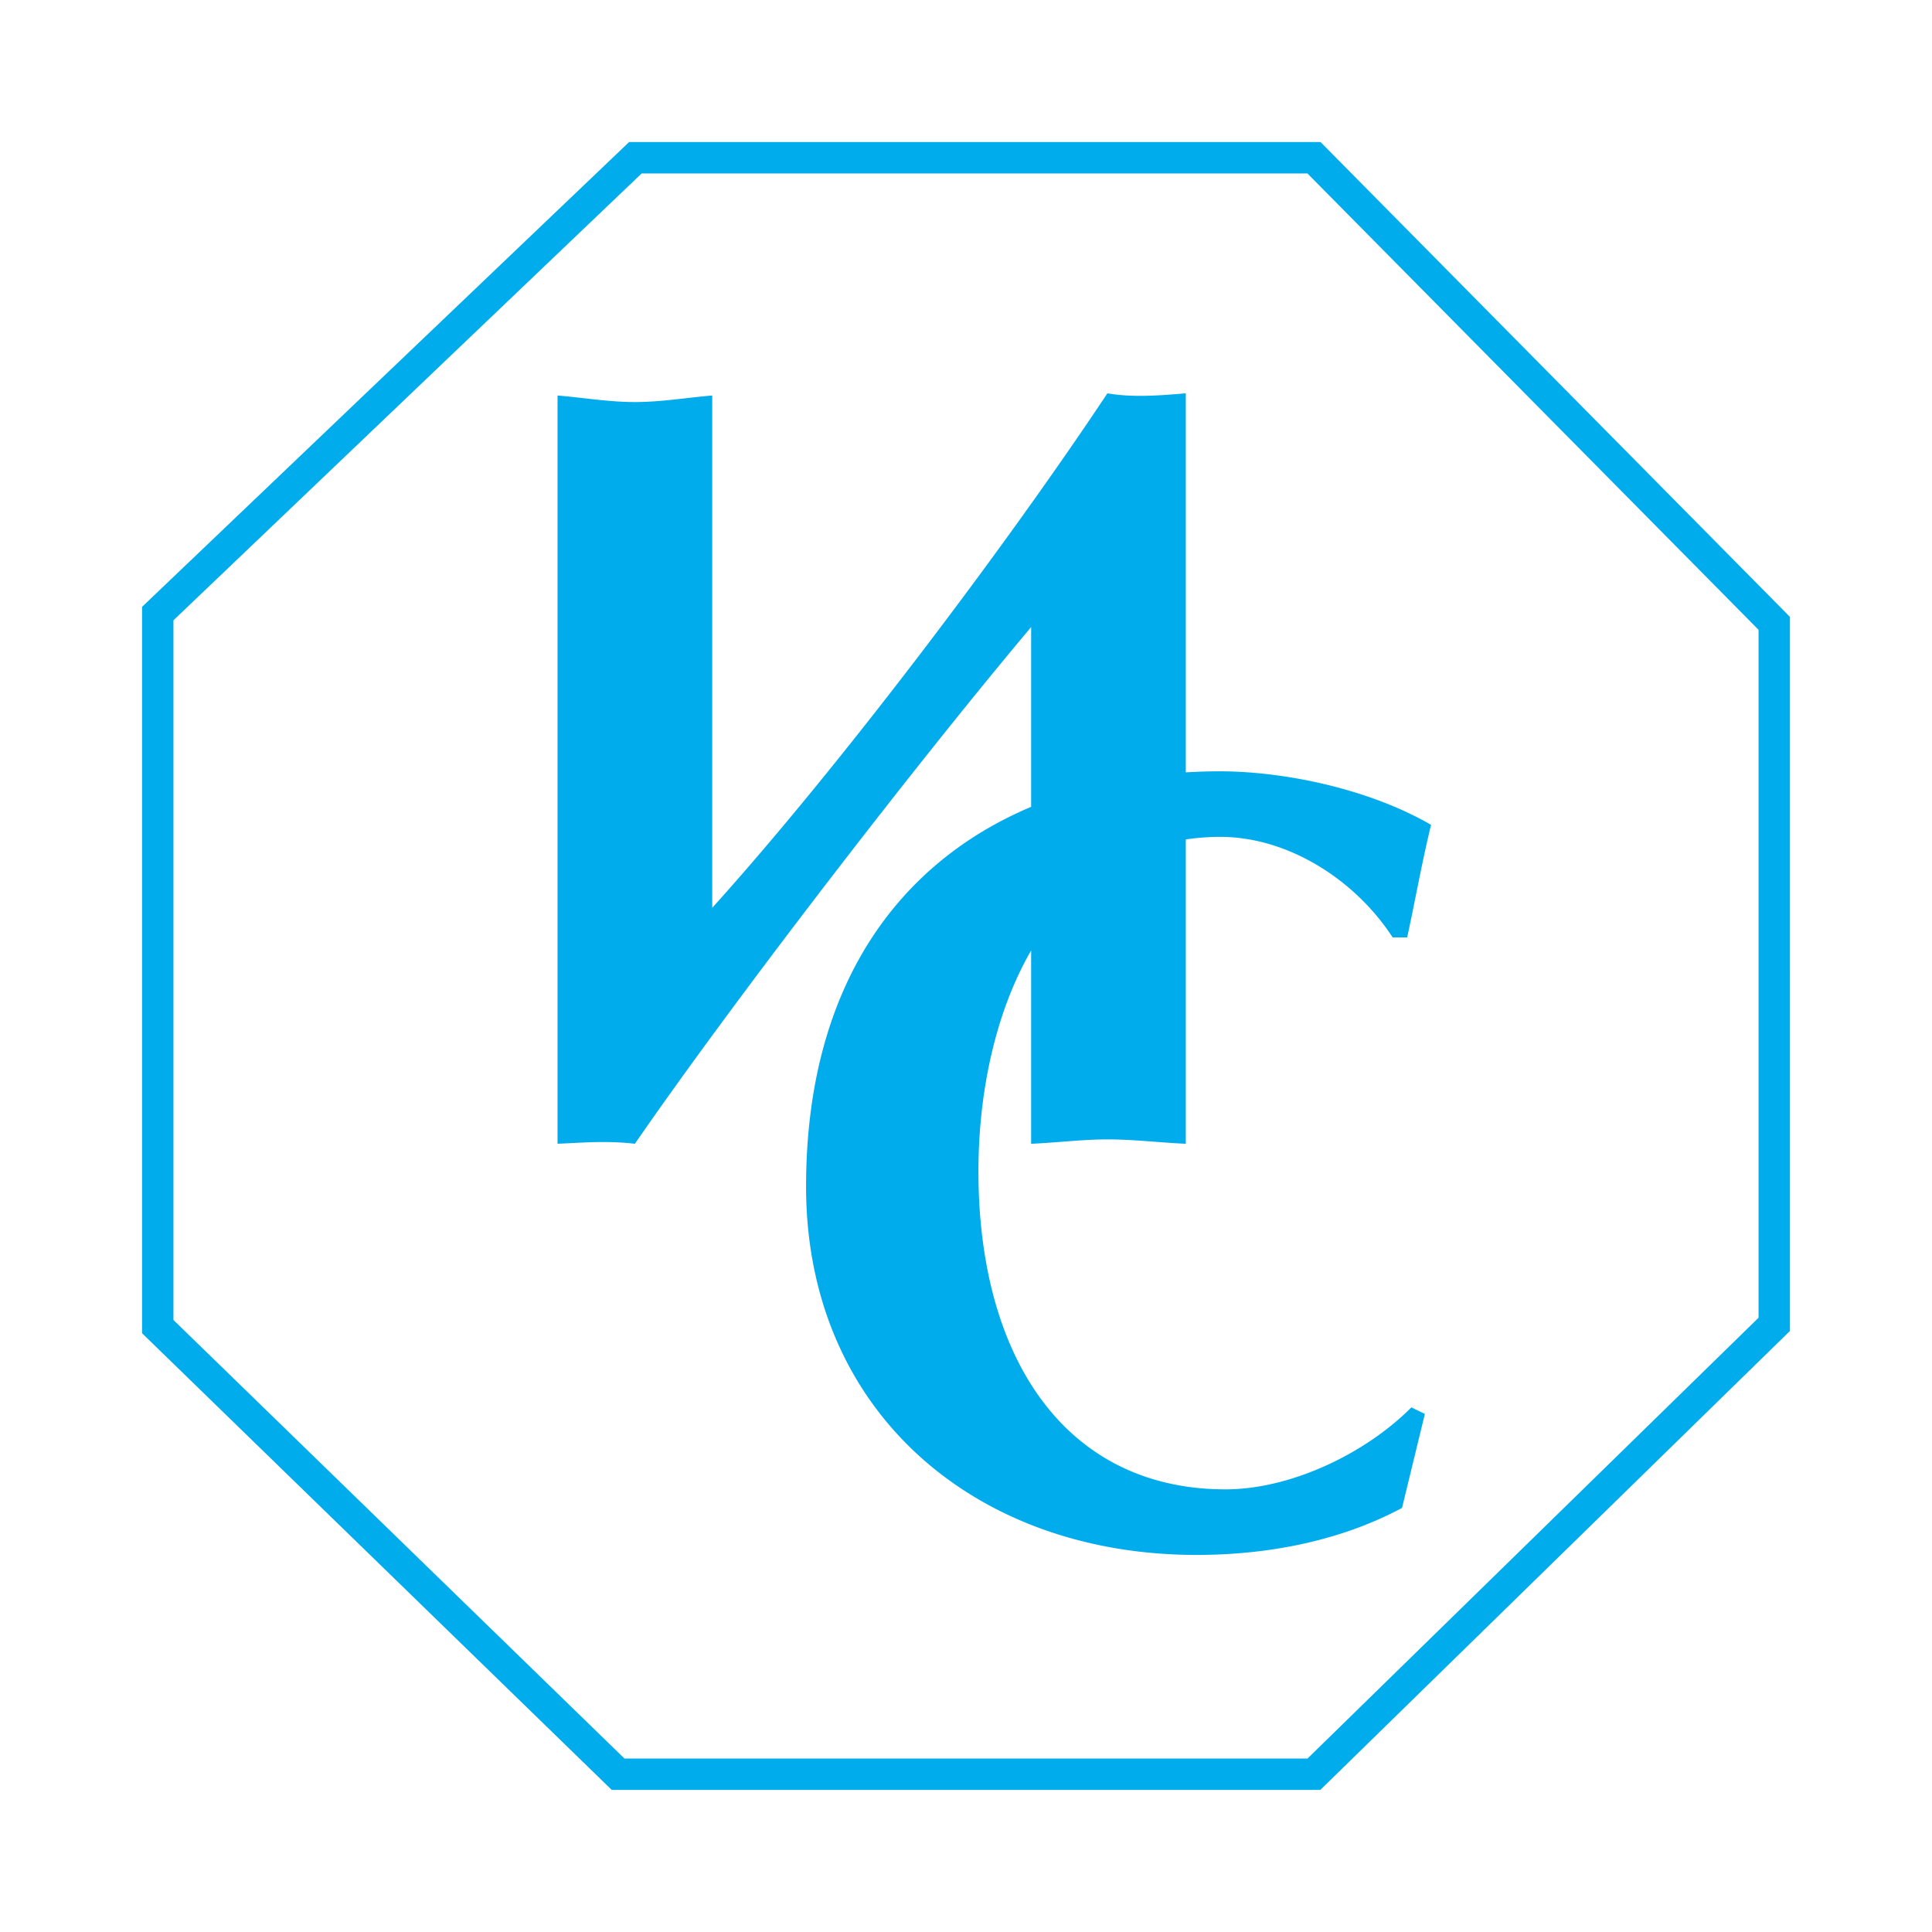<svg xmlns="http://www.w3.org/2000/svg" width="2500" height="2500" viewBox="0 0 192.756 192.756"><g fill-rule="evenodd" clip-rule="evenodd"><path fill="#fff" d="M0 0h192.756v192.756H0V0z"/><path d="M110.488 113.678c2.676 0 5.248.326 7.82.436V83.751a23.431 23.431 0 0 1 3.443-.256c6.629 0 13.361 4.144 17.195 10.032h1.449c.828-3.816 1.451-7.415 2.383-11.231-6.008-3.489-14.398-5.343-21.131-5.343-1.125 0-2.236.042-3.34.106V39.241c-2.572.22-5.35.438-7.82 0-10.212 15.367-26.743 37.273-39.427 51.332V39.46c-2.573.218-5.145.653-7.717.653s-5.145-.436-7.717-.653v74.653c2.572-.109 4.836-.326 7.717 0 9.692-14.059 27.888-37.708 39.533-51.549v17.935c-13.273 5.591-22.454 17.925-22.454 37.89 0 22.354 16.78 36.746 38.948 36.746 6.939 0 14.191-1.309 20.51-4.689l2.279-9.377-1.348-.654c-4.66 4.689-12.119 8.178-18.541 8.178-15.953 0-24.652-13.084-24.652-31.73 0-7.705 1.631-15.762 5.258-22.031v19.283c2.571-.111 5.144-.437 7.612-.437z" fill="#00acec"/><path d="M178.131 61.09l-45.92-46.452-.459-.465H62.765l-.454.433-47.653 45.478-.484.463v72.47l.474.461 45.93 44.66.456.443h70.692l.457-.445 45.93-44.887.471-.461V61.547l-.453-.457zm-2.68 70.381l-45.002 43.98H62.305l-45-43.756V61.888l46.714-44.583h66.424l45.008 45.53v68.636z" fill="#00acec"/></g></svg>